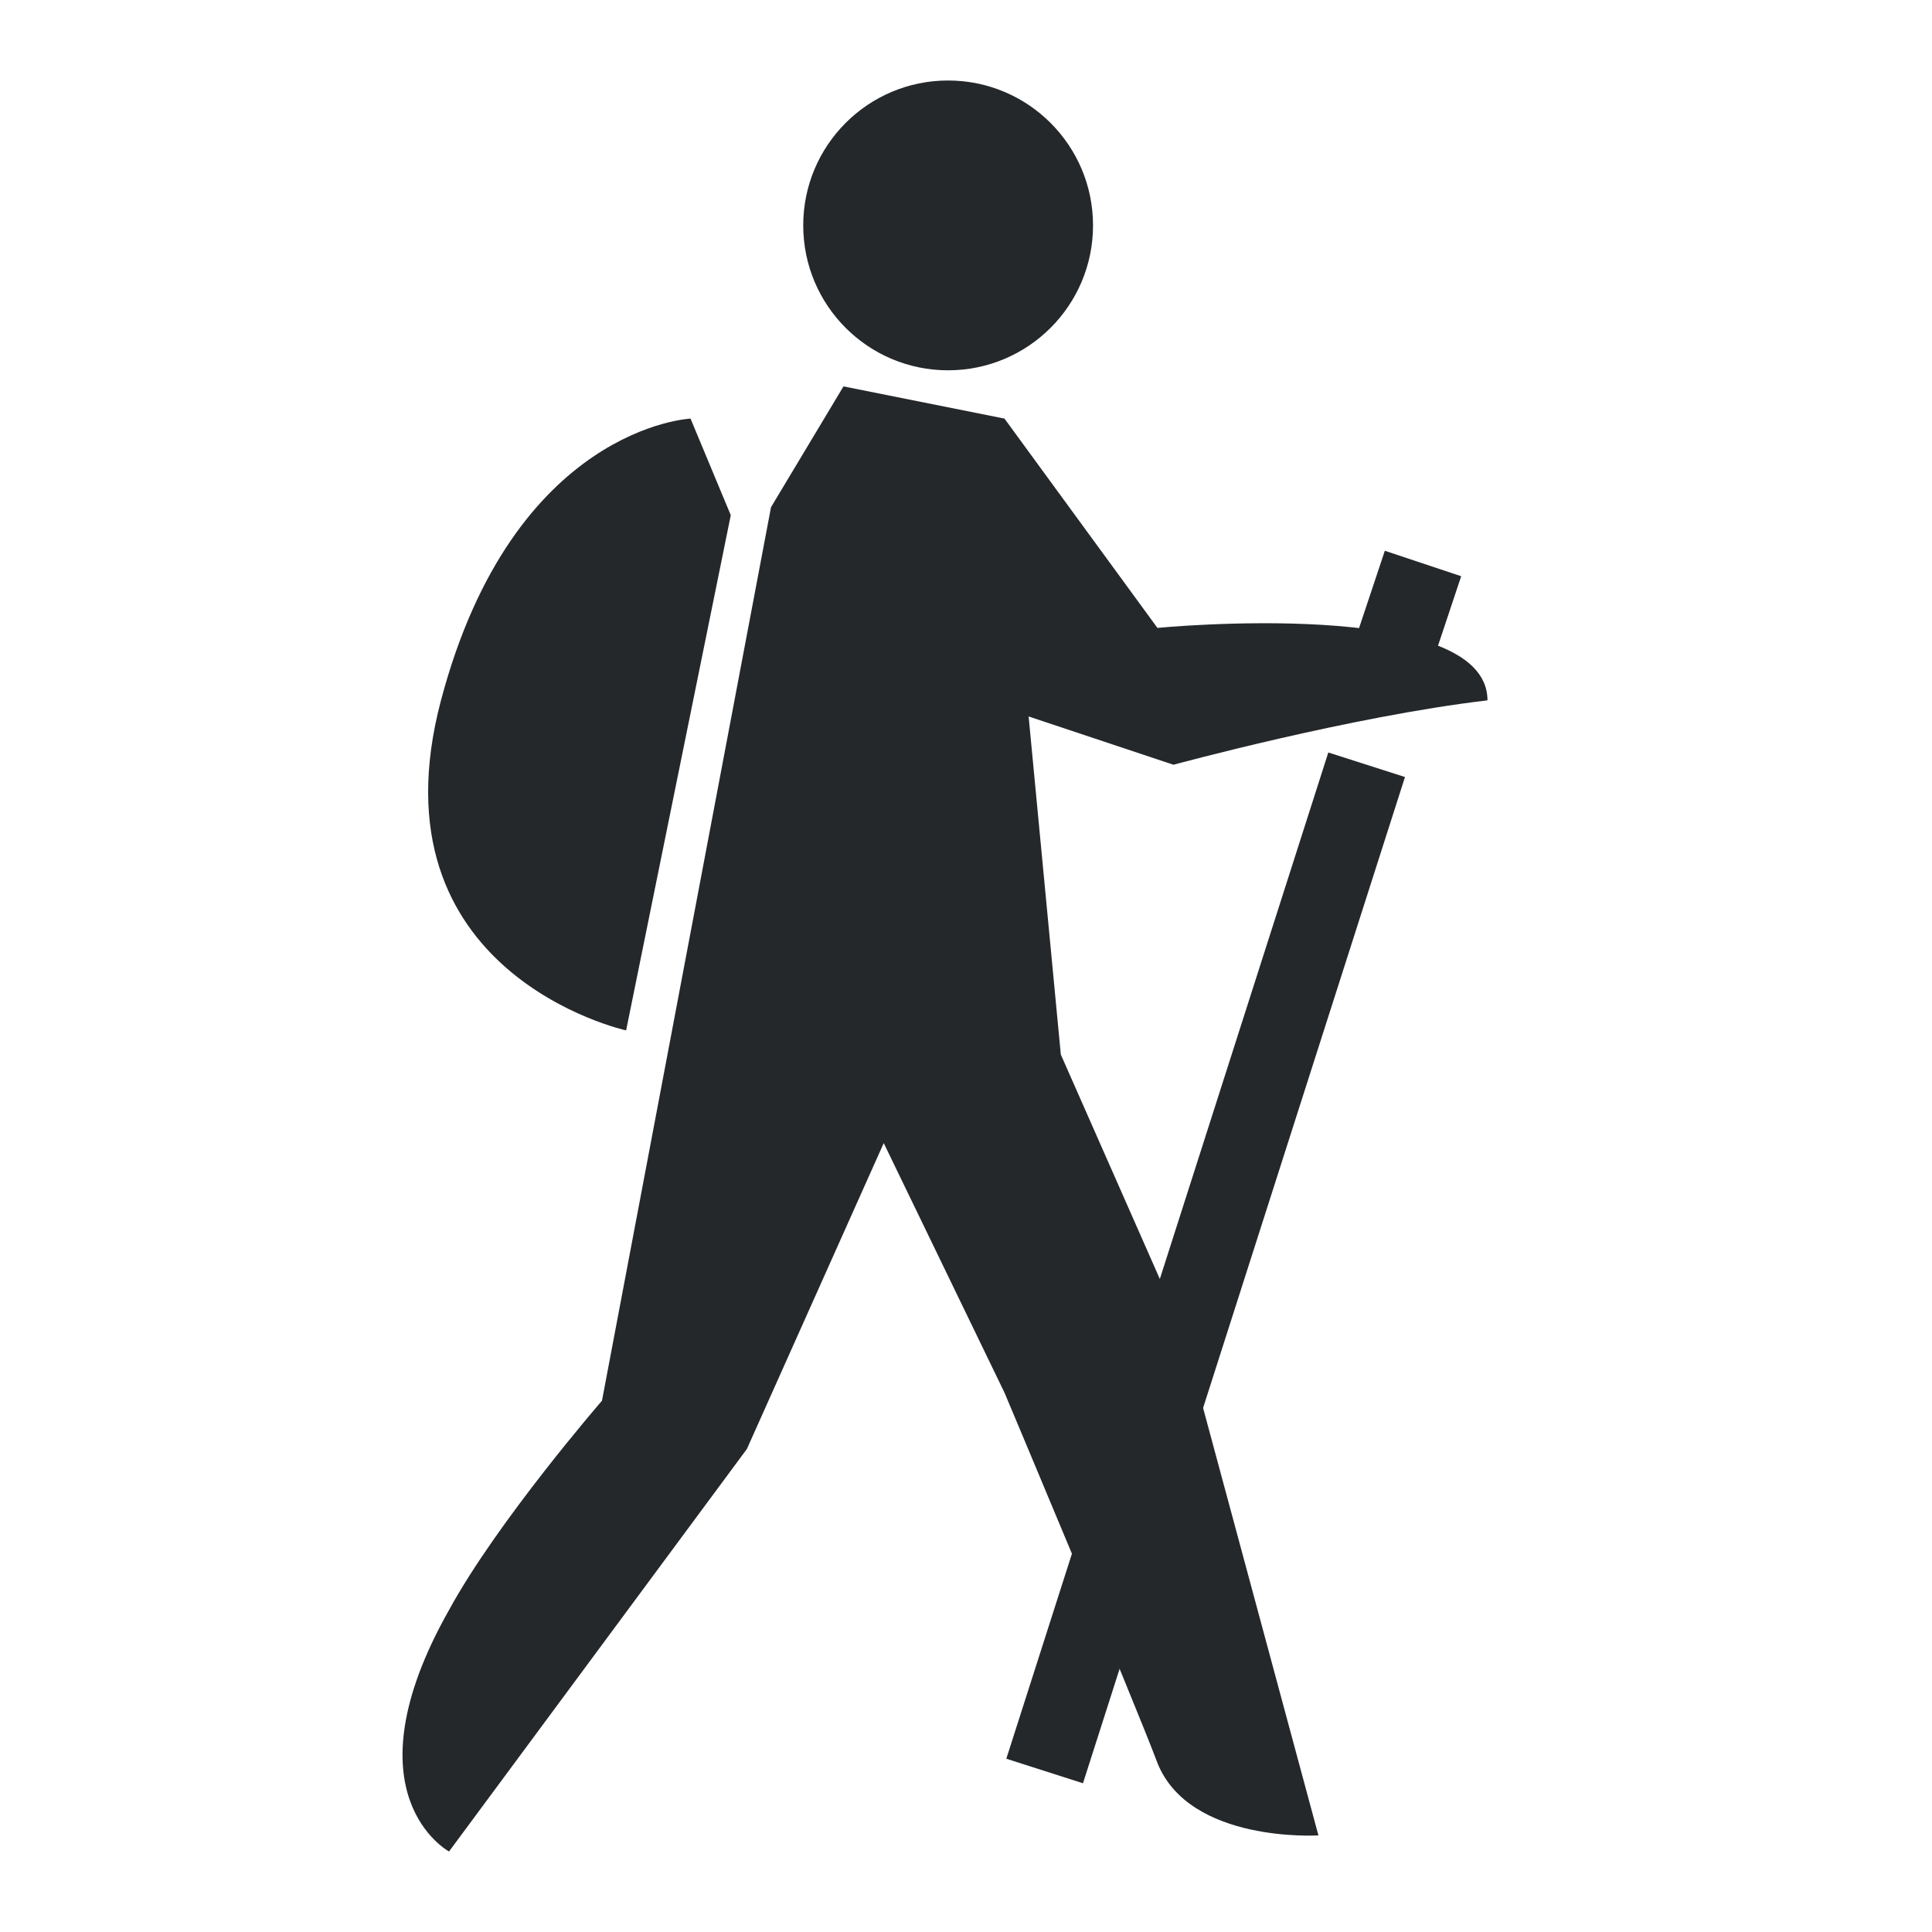 <?xml version="1.0" encoding="UTF-8"?> <svg xmlns="http://www.w3.org/2000/svg" width="24" height="24" viewBox="0 0 24 24" fill="none"> <path d="M11.777 4.6C12.772 4.6 13.578 3.794 13.578 2.8C13.578 1.806 12.772 1 11.777 1C10.783 1 9.978 1.806 9.978 2.8C9.978 3.794 10.783 4.6 11.777 4.6Z" fill="#25282B"></path> <path d="M10.478 4.8L12.478 5.2L14.378 7.8C14.378 7.8 18.478 7.4 18.478 8.7C16.778 8.9 14.578 9.5 14.578 9.5L12.778 8.9L13.178 13.1L14.678 16.5L16.378 22.8C16.378 22.8 14.778 22.9 14.378 21.9C14.078 21.1 12.478 17.3 12.478 17.3L10.978 14.2L9.278 18L5.578 23C5.578 23 4.278 22.3 5.578 20C6.178 18.9 7.478 17.4 7.478 17.4L9.578 6.3L10.478 4.8Z" fill="#25282B"></path> <path d="M9.078 6.4L7.778 12.8C7.778 12.8 4.578 12.1 5.478 8.7C6.378 5.3 8.578 5.2 8.578 5.2L9.078 6.4Z" fill="#25282B"></path> <path d="M16.977 9.5L12.977 22" stroke="#25282B" stroke-miterlimit="10"></path> <path d="M17.677 7L17.277 8.2" stroke="#25282B" stroke-miterlimit="10"></path> </svg> 